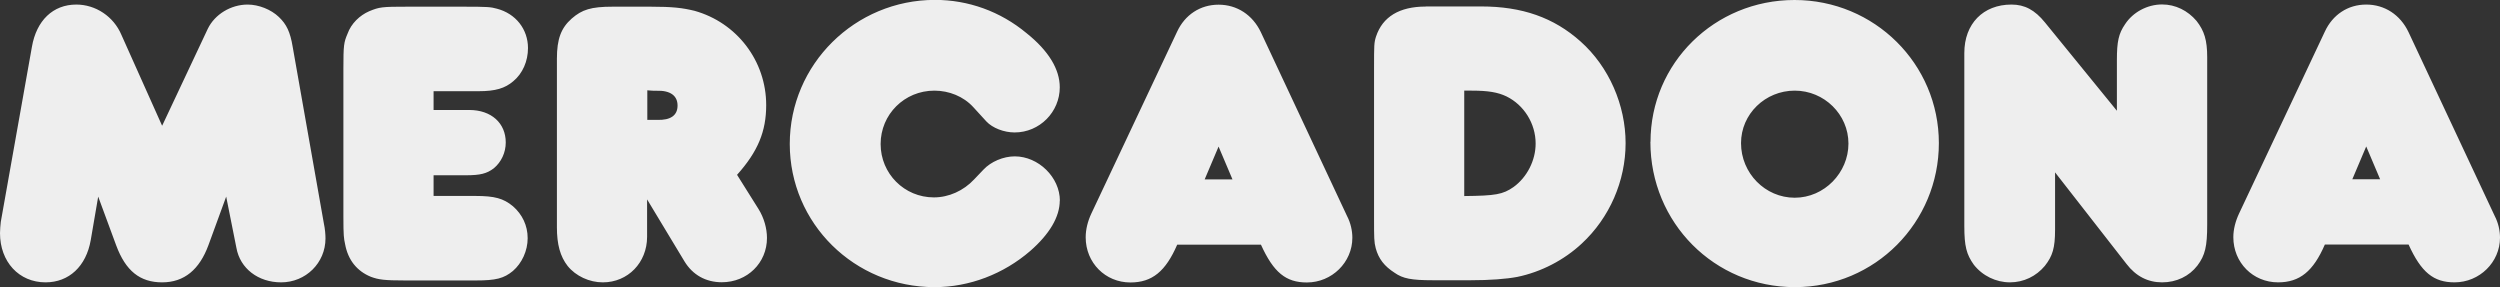 <?xml version="1.0" encoding="UTF-8"?>
<svg xmlns="http://www.w3.org/2000/svg" id="Capa_2" data-name="Capa 2" viewBox="0 0 224.81 25.83">
  <rect x="0" y="0" width="224.81" height="25.83" fill="#333333" stroke="none"/>
  <defs>
    <style>
      .cls-1 {
        fill: #eee;
        stroke-width: 0px;
      }
    </style>
  </defs>
  <g id="Capa_1-2" data-name="Capa 1">
    <path class="cls-1" d="m14.57,11.29l-3.65-8.15c-.7-1.66-2.32-2.73-4.06-2.73-2.1,0-3.58,1.44-3.99,3.8L.07,19.96c-.03.33-.07.66-.07,1,0,2.58,1.7,4.43,4.1,4.43,2.1,0,3.65-1.44,4.06-3.8l.67-3.91,1.62,4.39c.85,2.29,2.14,3.32,4.13,3.32s3.36-1.15,4.17-3.36l1.59-4.35.92,4.61c.33,1.85,1.96,3.1,4.02,3.1,2.21,0,3.99-1.74,3.99-3.95,0-.37-.04-.85-.15-1.37l-2.8-15.86c-.22-1.33-.55-2.03-1.25-2.69-.7-.67-1.81-1.11-2.8-1.11-1.51,0-2.95.88-3.58,2.17l-4.1,8.71m24.4,6.31v-1.84h2.91c1.29,0,1.88-.15,2.51-.63.66-.55,1.07-1.4,1.07-2.32,0-1.73-1.29-2.92-3.28-2.92h-3.21v-1.69h4.06c1.51,0,2.36-.26,3.1-.89.85-.7,1.33-1.81,1.33-2.99,0-1.69-1.1-3.1-2.8-3.54-.55-.15-.77-.18-3.1-.18h-4.87c-2.4,0-2.58.03-3.51.41-.85.37-1.62,1.1-1.95,2.03-.33.77-.37,1.03-.37,3.1v13.36c0,1.7.04,1.92.15,2.44.26,1.44,1.07,2.44,2.32,2.95.7.26,1.22.33,3.1.33h6.31c1.84,0,2.54-.18,3.36-.85.81-.7,1.33-1.81,1.33-2.95s-.48-2.14-1.33-2.88c-.85-.7-1.63-.92-3.39-.92h-3.73Zm27.29-1.88c1.88-2.1,2.62-3.91,2.62-6.27,0-3.99-2.65-7.42-6.45-8.48-1.07-.26-1.96-.37-3.95-.37h-3.4c-1.95,0-2.76.26-3.69,1.07-.96.85-1.33,1.84-1.33,3.61v15.16c0,1.55.3,2.62.96,3.47.74.92,1.96,1.48,3.17,1.48,2.25,0,3.98-1.77,3.98-4.1v-3.36l3.36,5.57c.74,1.22,1.92,1.88,3.36,1.88,2.29,0,4.06-1.74,4.06-3.98,0-.85-.26-1.81-.77-2.62l-1.92-3.06Zm-8.08-7.6c.37.04.66.04.85.04,1.22-.04,1.88.44,1.88,1.33s-.63,1.33-1.84,1.29h-.88v-2.66Zm37.11,9.93c0-2.1-1.92-3.99-4.06-3.99-1.03,0-2.14.48-2.8,1.18l-.85.89c-.96,1.03-2.29,1.62-3.62,1.62-2.66,0-4.79-2.14-4.79-4.8s2.14-4.8,4.83-4.8c1.33,0,2.62.52,3.5,1.48l1.18,1.29c.55.59,1.58.99,2.54.99,2.25,0,4.06-1.84,4.06-4.06,0-1.62-1-3.28-2.99-4.87-2.36-1.96-5.24-2.99-8.23-2.99-7.19,0-13.06,5.79-13.06,12.95s5.83,12.88,13.02,12.88c3.14,0,6.2-1.18,8.6-3.25,1.73-1.51,2.66-3.06,2.66-4.54Zm10.55,3.95h7.53c1.14,2.51,2.25,3.4,4.13,3.4,2.25,0,4.09-1.81,4.09-4.02,0-.63-.15-1.33-.48-1.96l-7.75-16.53c-.74-1.55-2.14-2.47-3.8-2.47s-3.03.92-3.73,2.43l-7.71,16.35c-.33.7-.51,1.44-.51,2.14,0,2.29,1.77,4.06,4.02,4.06,1.96,0,3.17-1,4.21-3.4Zm2.47-5.87l1.25-2.95,1.25,2.95h-2.51ZM128.2.59c-2.36,0-3.87.92-4.46,2.69-.18.55-.18.77-.18,2.84v13.54c0,1.7,0,2.1.15,2.66.26.96.78,1.62,1.7,2.21.74.52,1.51.67,3.43.67h3.43c1.7,0,3.17-.11,4.17-.3,2.14-.44,4.2-1.51,5.79-2.99,2.51-2.32,3.95-5.64,3.95-9.04s-1.48-6.86-4.06-9.15c-2.4-2.14-5.24-3.14-8.93-3.14h-4.98Zm3.47,7.56h.66c1.51,0,2.36.15,3.14.52,1.58.78,2.62,2.44,2.62,4.24,0,1.51-.77,3.03-1.99,3.91-.96.67-1.62.78-4.43.81v-9.48Zm16.74,4.61c0,7.27,5.76,13.06,12.99,13.06s12.95-5.83,12.95-12.95-5.79-12.87-12.98-12.87-12.95,5.68-12.95,12.76Zm8.15.11c0-2.62,2.18-4.72,4.83-4.72s4.83,2.14,4.83,4.76-2.17,4.87-4.83,4.87-4.83-2.21-4.83-4.91Zm33.8-2.91l-6.46-7.93c-.92-1.14-1.84-1.62-3.02-1.62-2.55,0-4.24,1.73-4.24,4.35v15.57c0,1.81.19,2.54.85,3.47.78,1,2,1.59,3.25,1.59s2.36-.55,3.14-1.48c.7-.89.92-1.62.92-3.25v-5.16l6.42,8.23c.85,1.11,1.92,1.66,3.21,1.66s2.43-.55,3.17-1.51c.7-.93.88-1.73.88-3.69V5.13c0-1.51-.26-2.36-.96-3.25-.78-.92-1.88-1.48-3.1-1.48-1.33,0-2.62.7-3.32,1.77-.59.85-.74,1.59-.74,3.21v4.58Zm18.7,12.03h7.53c1.14,2.51,2.25,3.4,4.13,3.4,2.25,0,4.09-1.81,4.09-4.02,0-.63-.15-1.33-.48-1.96l-7.75-16.53c-.74-1.55-2.14-2.47-3.8-2.47s-3.02.92-3.72,2.43l-7.71,16.35c-.33.7-.52,1.44-.52,2.14,0,2.29,1.77,4.06,4.02,4.06,1.96,0,3.17-1,4.21-3.4Zm2.47-5.87l1.25-2.95,1.25,2.95h-2.51Z"></path>
  </g>
</svg>
